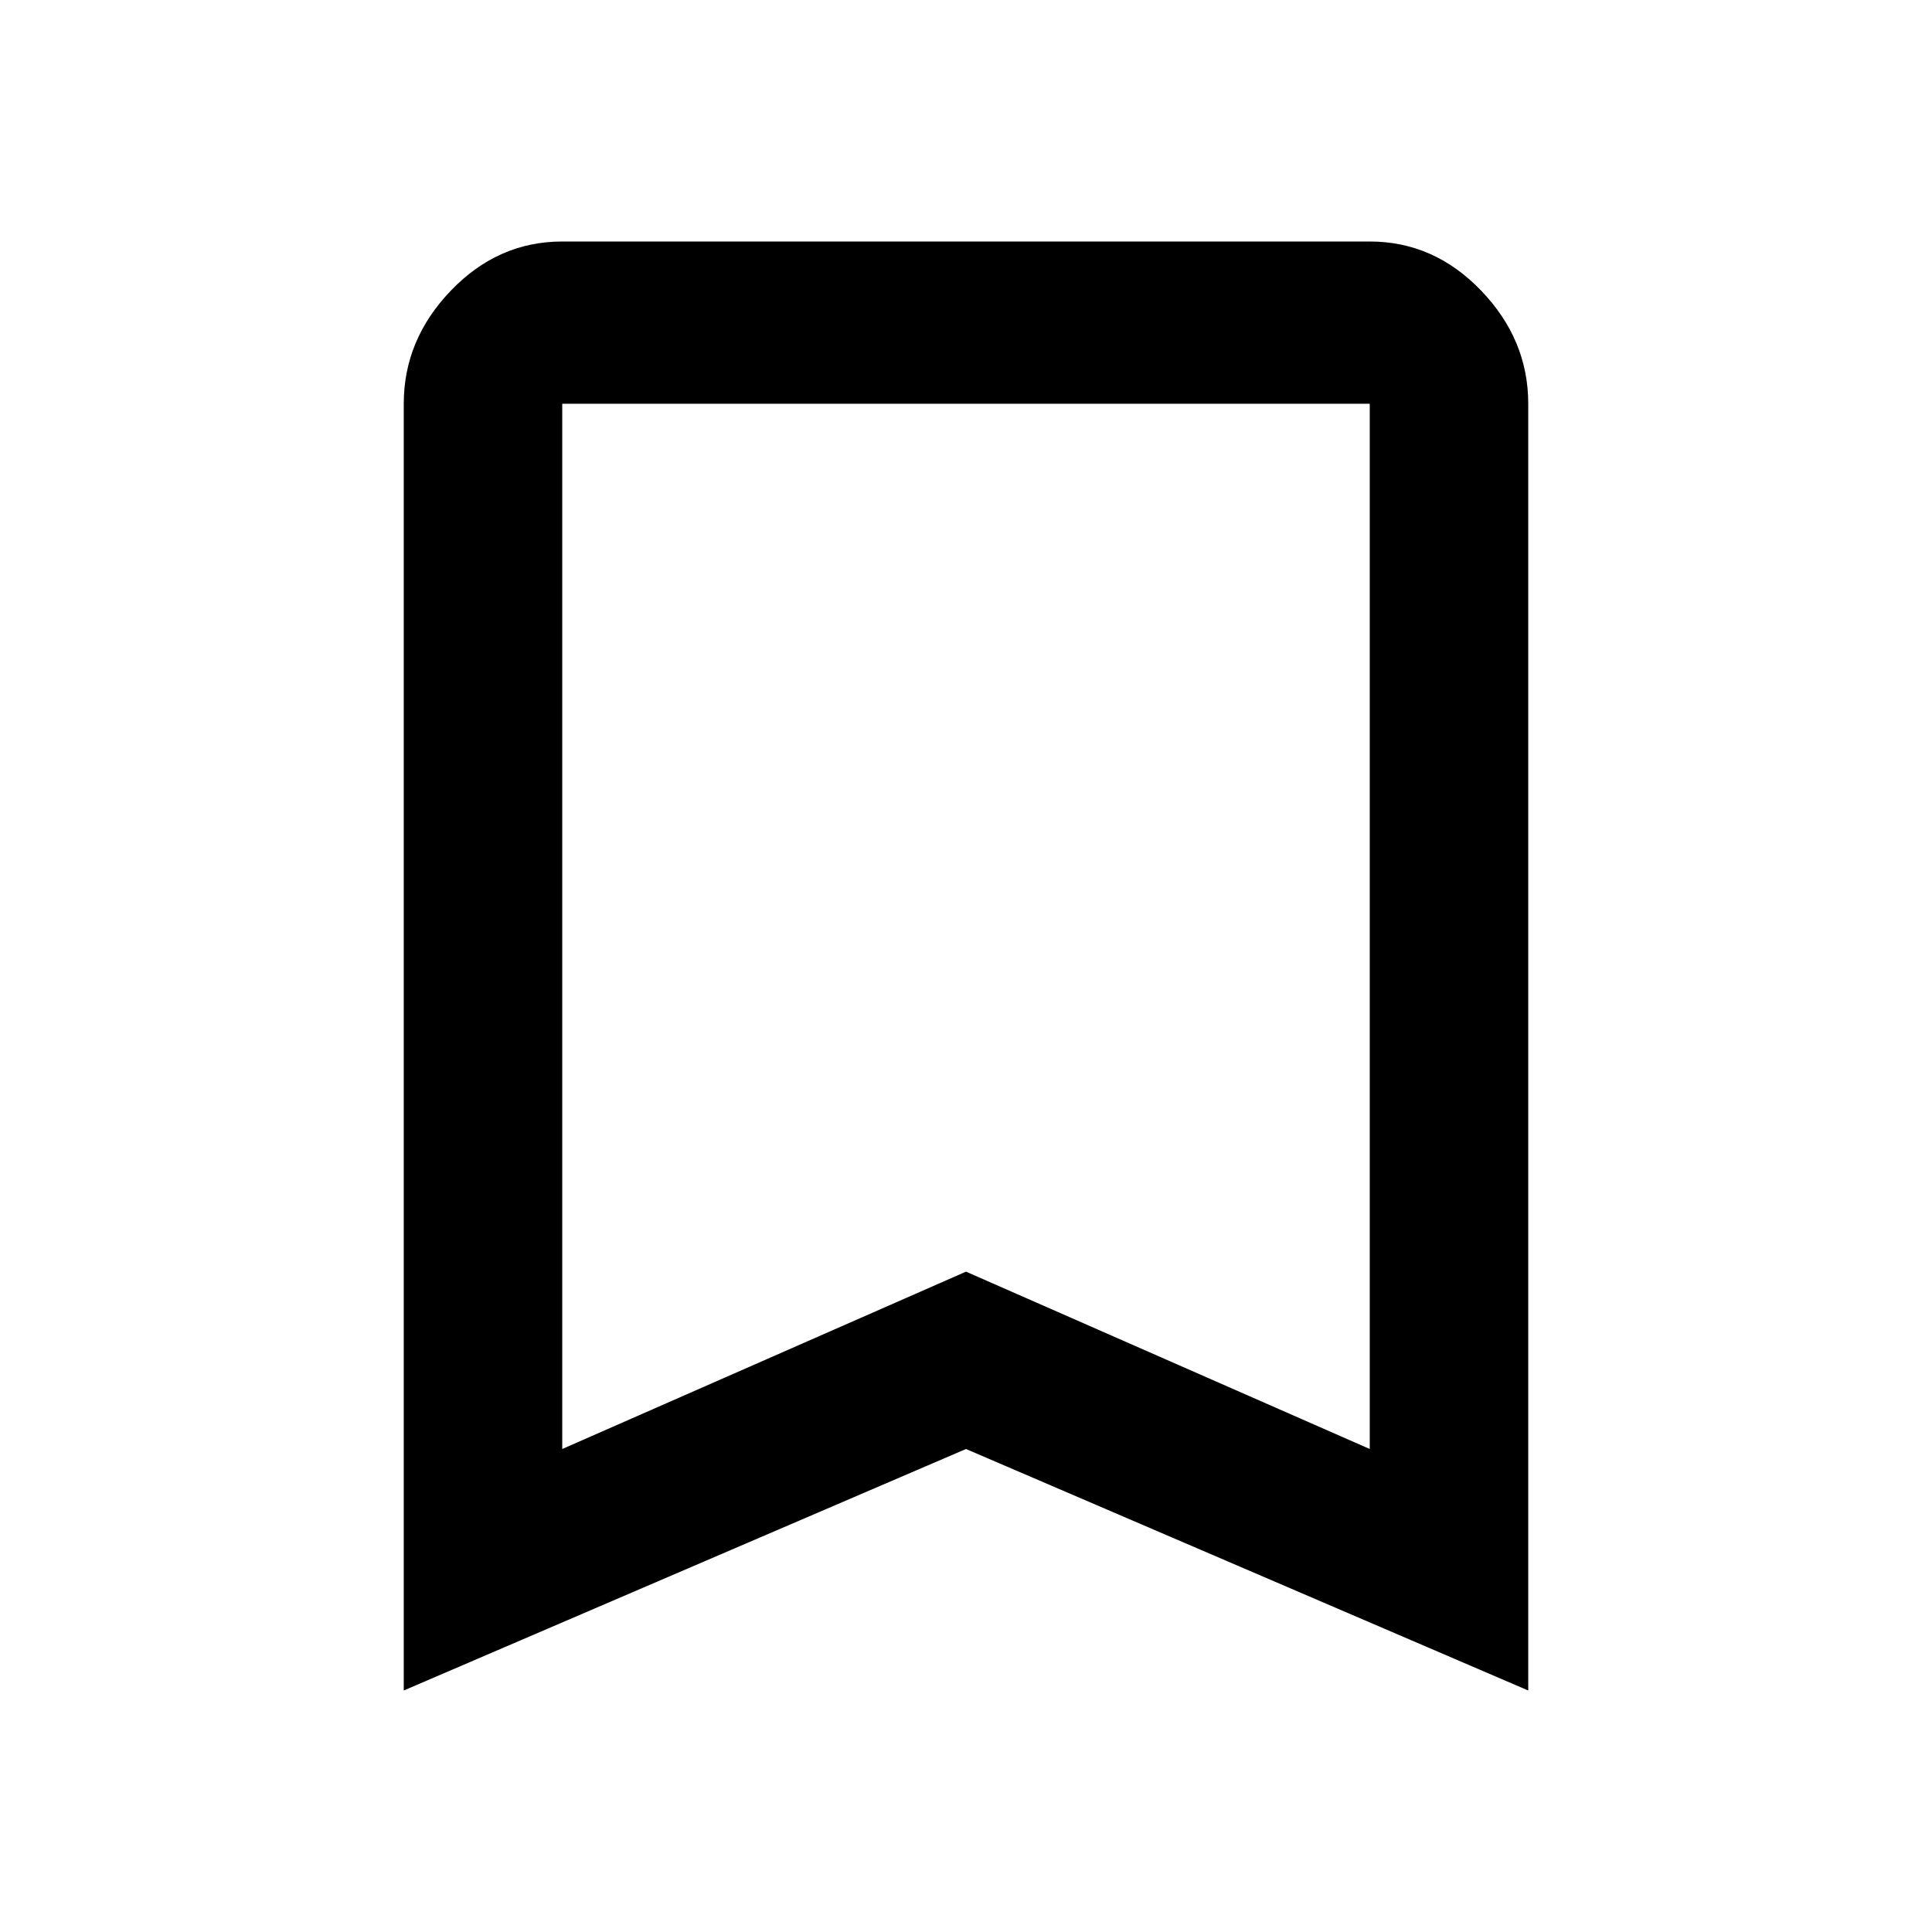 <svg version="1.1" xmlns="http://www.w3.org/2000/svg" xmlns:xlink="http://www.w3.org/1999/xlink" id="turned_in_not" viewBox="0 0 512 512"><path d="M363 384V107H149v277l107-47 107 47zm0-320q17 0 29.5 13t12.5 30v341l-149-64-149 64V107q0-17 12.5-30T149 64h214z"/></svg>